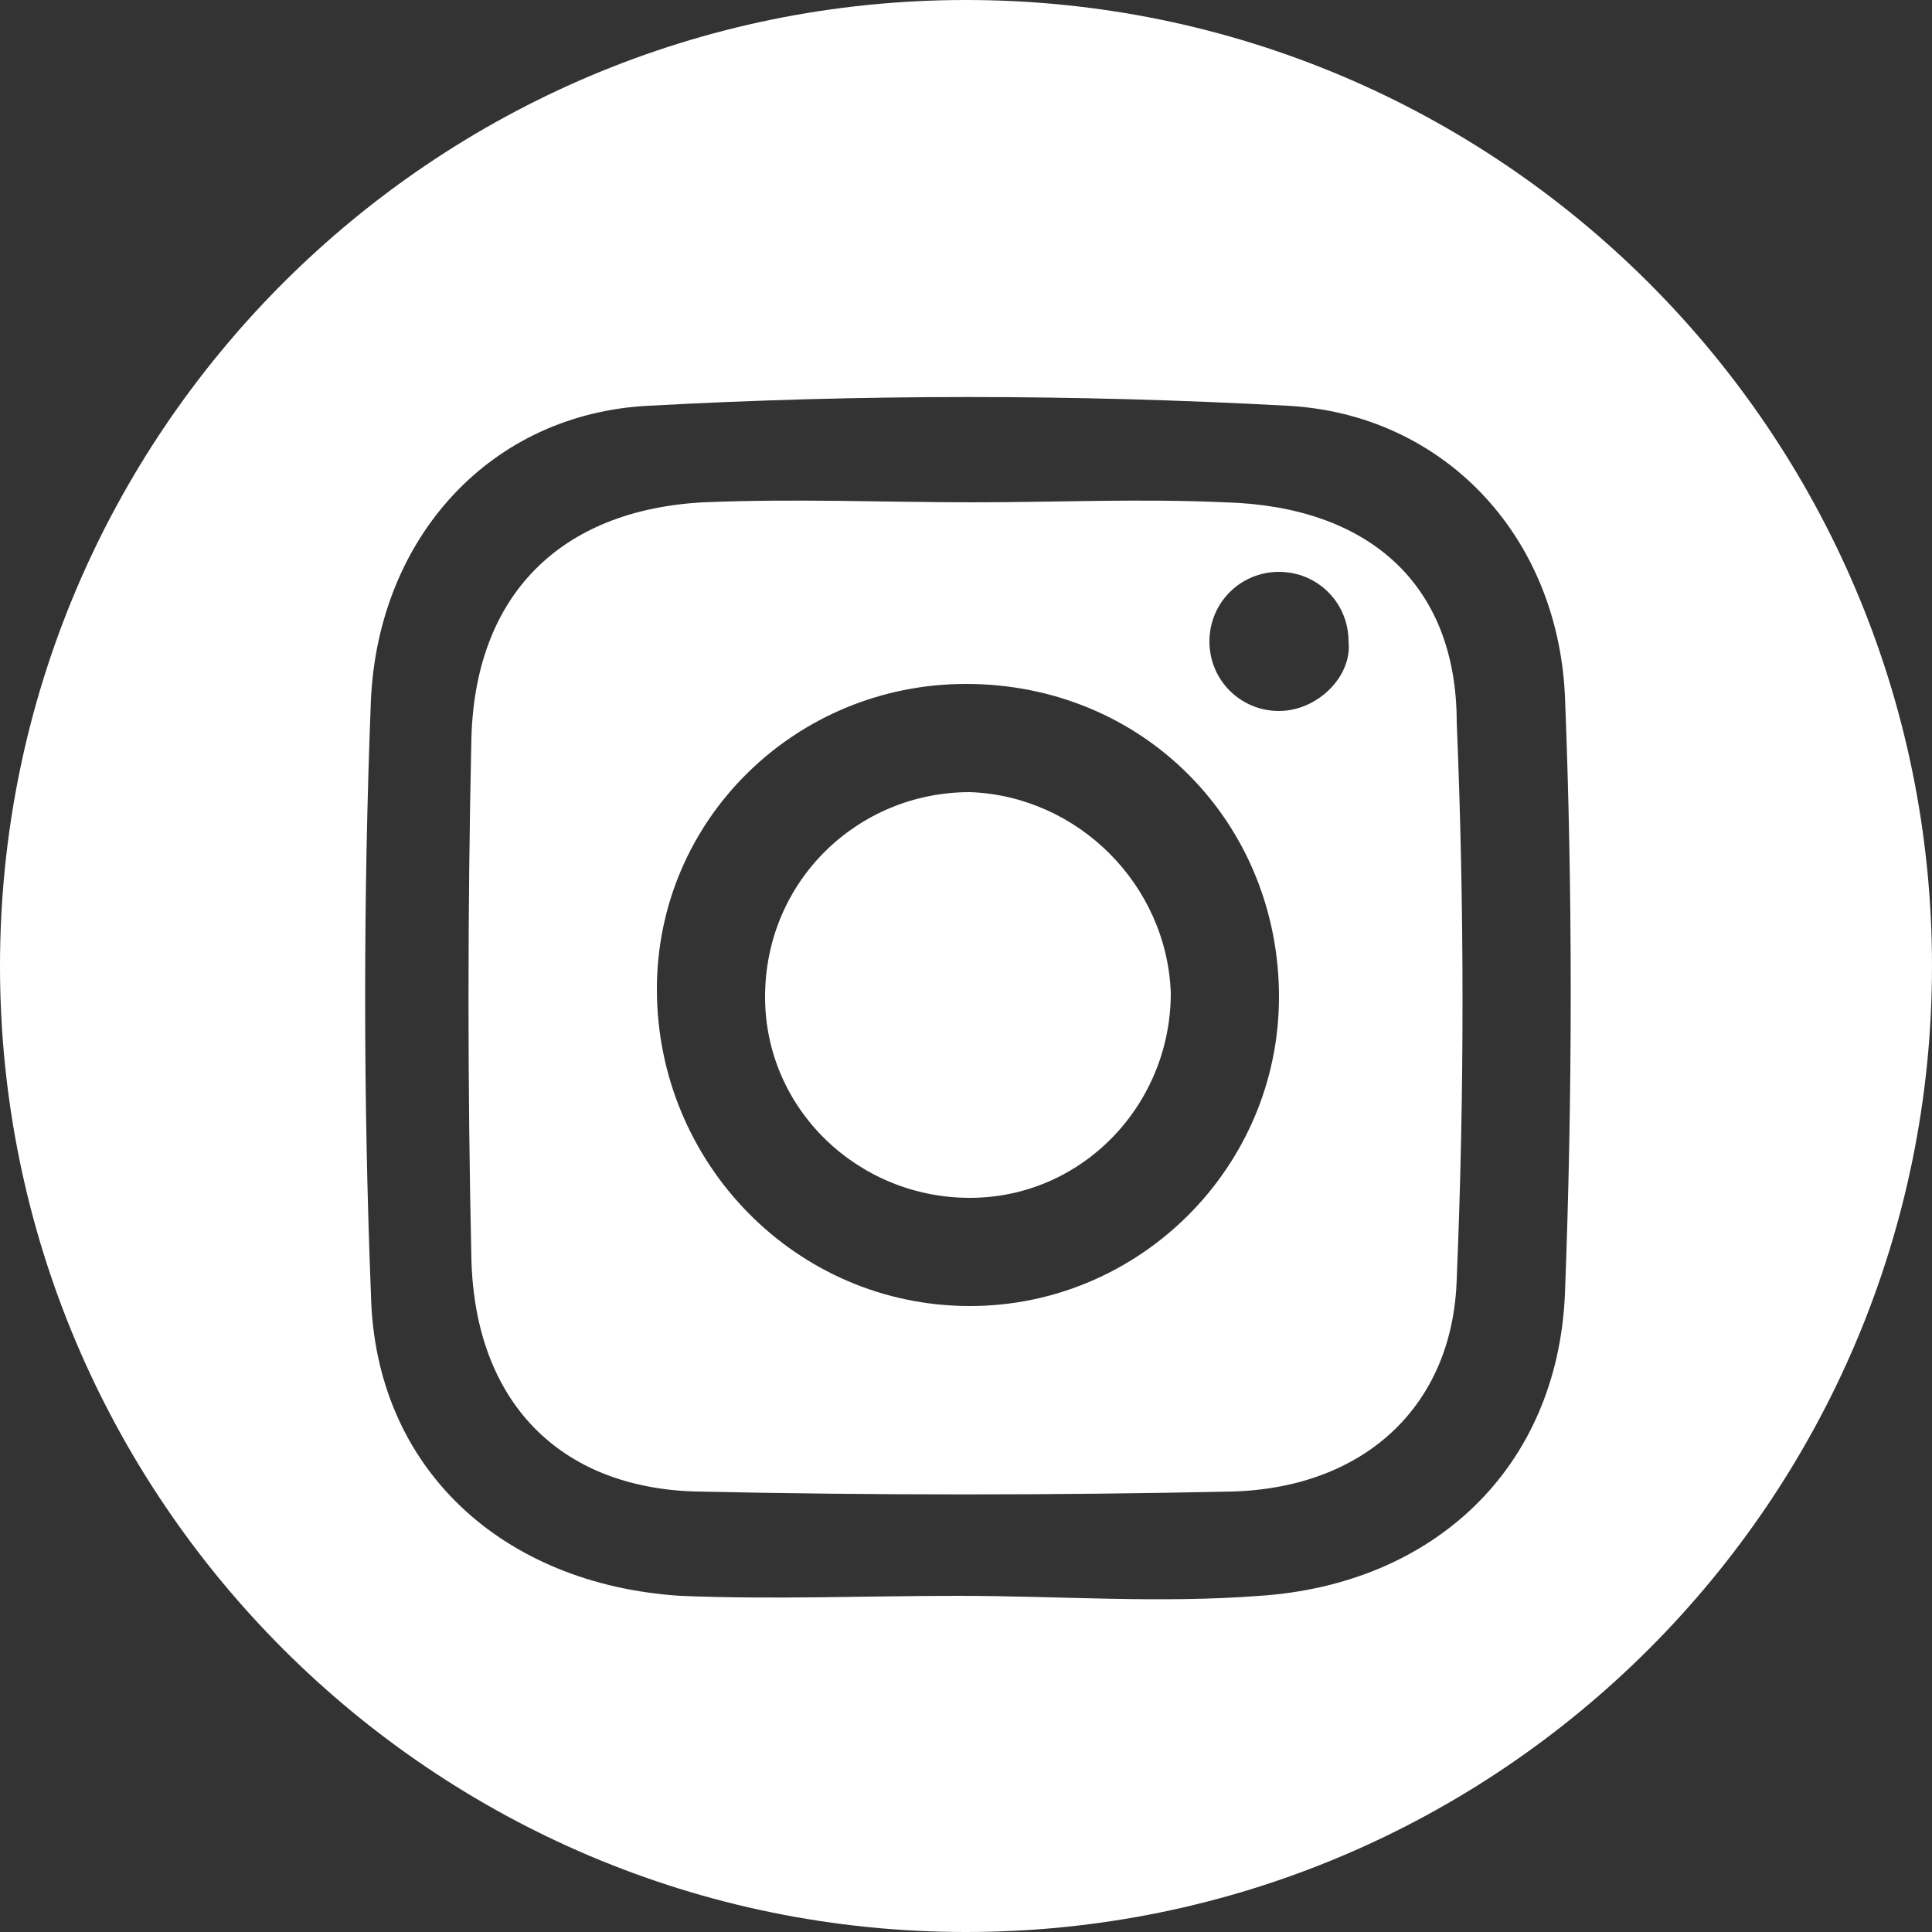 <?xml version="1.0" encoding="utf-8"?>
<!-- Generator: Adobe Illustrator 27.5.0, SVG Export Plug-In . SVG Version: 6.00 Build 0)  -->
<svg version="1.1" id="Layer_1" xmlns="http://www.w3.org/2000/svg" xmlns:xlink="http://www.w3.org/1999/xlink" x="0px" y="0px"
	 viewBox="0 0 50 50" style="enable-background:new 0 0 50 50;" xml:space="preserve">
<rect x="0" y="0" width="50" height="50" fill="#333333" stroke="none"/>
<style type="text/css">
	.st0{fill:#FFFFFF;}
</style>
<g>
	<path class="st0" d="M25,0C11.2,0,0,11.2,0,25s11.2,25,25,25c13.8,0,25-11.2,25-25S38.8,0,25,0z M40.5,33.5
		c-0.2,4.5-3.4,7.5-7.9,7.8c-2.6,0.2-5.2,0-7.8,0c0,0,0,0,0,0c-2.4,0-4.8,0.1-7.2,0c-4.6-0.3-7.9-3.3-8-7.8
		c-0.2-5.1-0.2-10.3,0-15.4c0.2-4.2,3.1-7.4,7.2-7.6c5.5-0.3,11-0.3,16.5,0c4,0.2,7,3.3,7.2,7.5C40.7,23,40.7,28.3,40.5,33.5z"/>
	<path class="st0" d="M31.7,13c-2.2-0.1-4.4,0-6.5,0c0,0,0,0,0,0c-2.3,0-4.6-0.1-7,0c-3.7,0.2-5.9,2.4-6,6.1c-0.1,4.5-0.1,9,0,13.5
		c0.1,3.7,2.3,5.9,5.8,6c4.6,0.1,9.3,0.1,13.9,0c3.4-0.1,5.7-2.2,5.8-5.5c0.2-4.8,0.2-9.6,0-14.4C37.7,15.1,35.4,13.1,31.7,13z
		 M25.1,33.8c-4.5,0-8.1-3.7-8.1-8.2c0-4.4,3.6-7.9,8-7.9c4.6,0,8.1,3.6,8.1,8.1C33.1,30.2,29.5,33.8,25.1,33.8z M33.1,18.4
		c-1,0-1.8-0.8-1.8-1.8c0-1,0.8-1.8,1.8-1.8s1.8,0.8,1.8,1.8C35,17.5,34.1,18.4,33.1,18.4z"/>
	<path class="st0" d="M25.1,20.5c-2.9,0-5.3,2.3-5.3,5.3c0,2.9,2.4,5.2,5.3,5.2c2.9,0,5.2-2.4,5.2-5.3
		C30.2,22.9,27.9,20.6,25.1,20.5z"/>
</g>
</svg>
